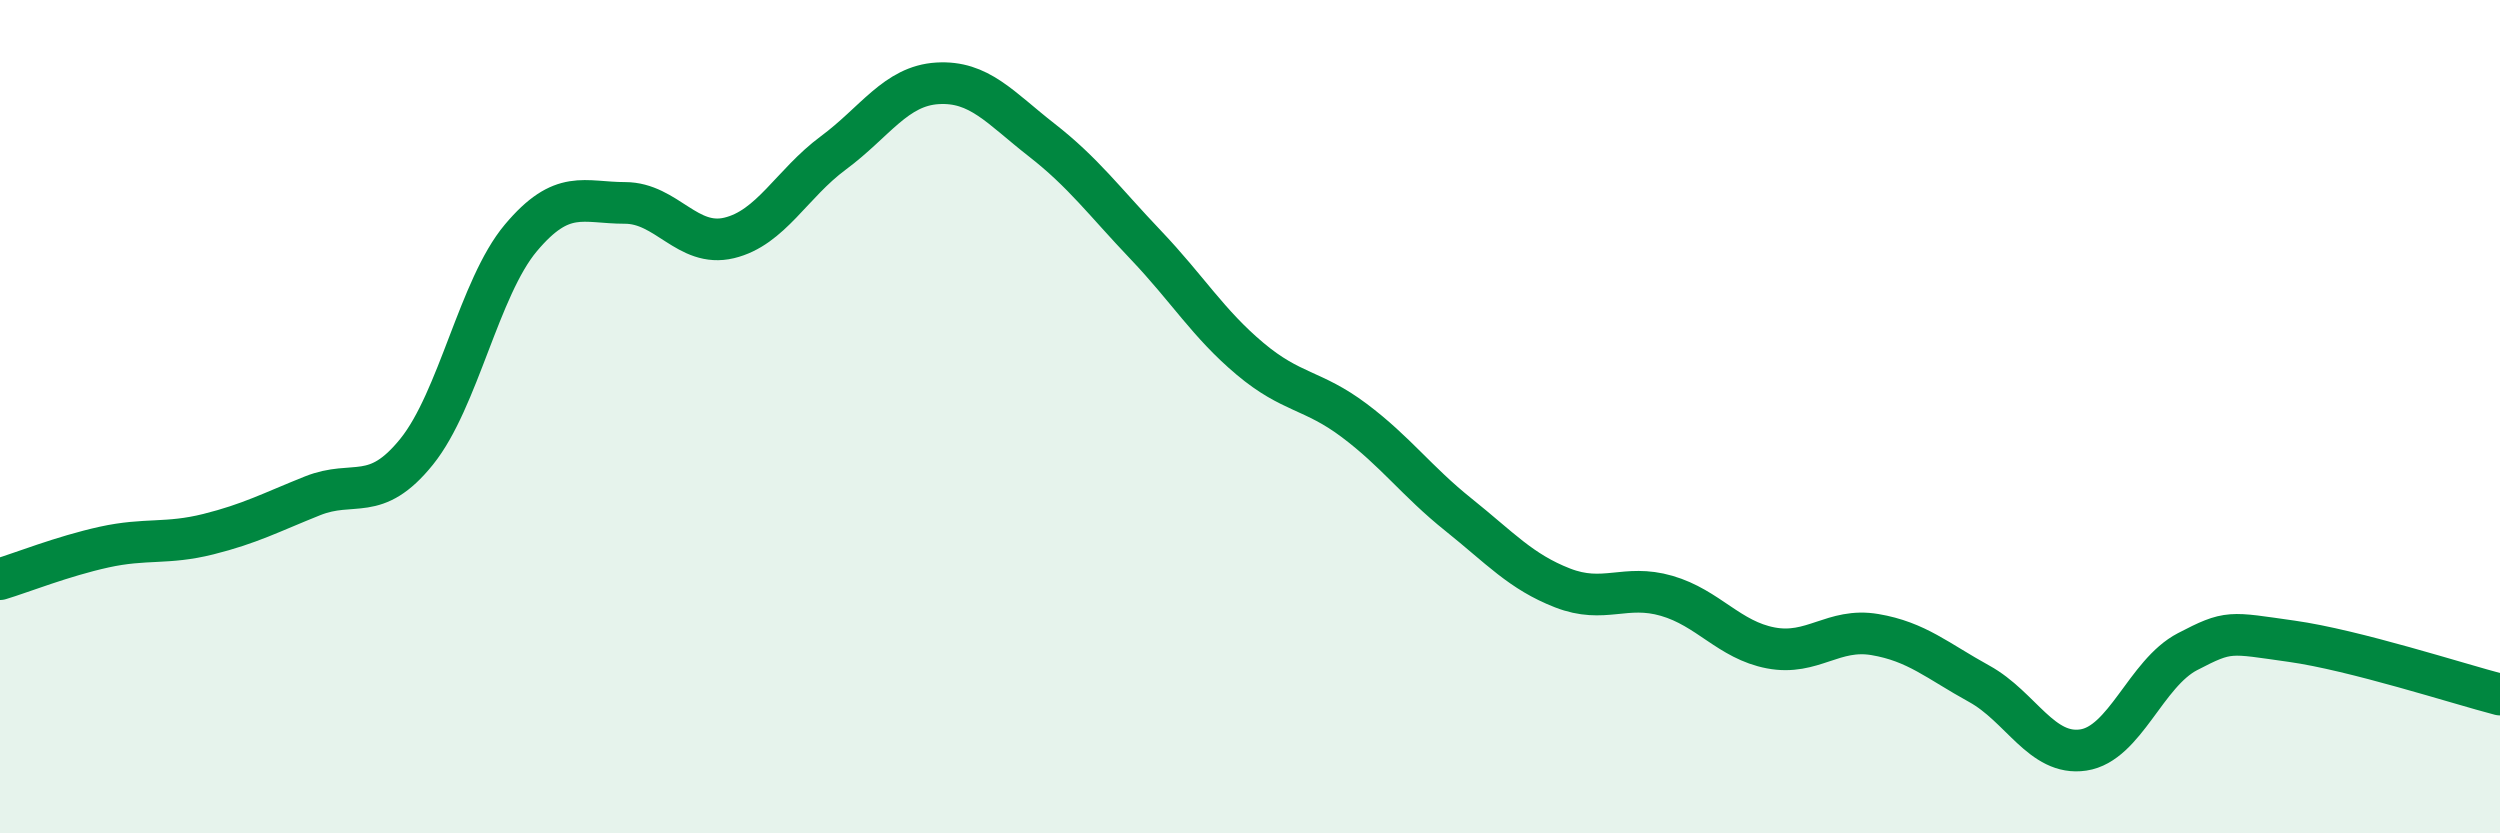 
    <svg width="60" height="20" viewBox="0 0 60 20" xmlns="http://www.w3.org/2000/svg">
      <path
        d="M 0,13.9 C 0.5,13.75 1.5,13.35 2.5,13.13 C 3.5,12.91 4,13.07 5,12.82 C 6,12.57 6.5,12.3 7.5,11.9 C 8.5,11.5 9,12.08 10,10.84 C 11,9.6 11.5,6.9 12.5,5.71 C 13.5,4.52 14,4.87 15,4.87 C 16,4.87 16.5,5.95 17.5,5.71 C 18.5,5.47 19,4.41 20,3.67 C 21,2.93 21.5,2.06 22.5,2 C 23.5,1.94 24,2.58 25,3.36 C 26,4.14 26.5,4.83 27.5,5.88 C 28.5,6.93 29,7.77 30,8.61 C 31,9.45 31.5,9.34 32.5,10.09 C 33.5,10.84 34,11.55 35,12.35 C 36,13.15 36.5,13.72 37.5,14.11 C 38.5,14.5 39,14.01 40,14.3 C 41,14.59 41.5,15.36 42.5,15.55 C 43.5,15.74 44,15.06 45,15.23 C 46,15.4 46.5,15.86 47.5,16.41 C 48.5,16.96 49,18.15 50,18 C 51,17.85 51.5,16.16 52.5,15.64 C 53.5,15.12 53.5,15.18 55,15.39 C 56.5,15.6 59,16.41 60,16.67L60 20L0 20Z"
        fill="#008740"
        opacity="0.1"
        stroke-linecap="round"
        stroke-linejoin="round"
      />
      <path
        d="M 0,13.9 C 0.5,13.75 1.5,13.35 2.5,13.13 C 3.5,12.91 4,13.07 5,12.82 C 6,12.57 6.5,12.3 7.5,11.9 C 8.5,11.5 9,12.08 10,10.84 C 11,9.6 11.5,6.9 12.5,5.71 C 13.5,4.52 14,4.87 15,4.87 C 16,4.87 16.5,5.95 17.5,5.71 C 18.5,5.47 19,4.41 20,3.67 C 21,2.93 21.5,2.06 22.5,2 C 23.5,1.94 24,2.58 25,3.36 C 26,4.14 26.5,4.83 27.5,5.88 C 28.5,6.93 29,7.77 30,8.61 C 31,9.45 31.5,9.34 32.5,10.09 C 33.5,10.84 34,11.55 35,12.35 C 36,13.15 36.5,13.72 37.5,14.11 C 38.5,14.5 39,14.01 40,14.3 C 41,14.59 41.5,15.36 42.5,15.55 C 43.5,15.74 44,15.06 45,15.23 C 46,15.4 46.5,15.86 47.5,16.41 C 48.5,16.96 49,18.15 50,18 C 51,17.85 51.5,16.16 52.5,15.64 C 53.5,15.12 53.5,15.18 55,15.39 C 56.5,15.6 59,16.41 60,16.67"
        stroke="#008740"
        stroke-width="1"
        fill="none"
        stroke-linecap="round"
        stroke-linejoin="round"
      />
    </svg>
  